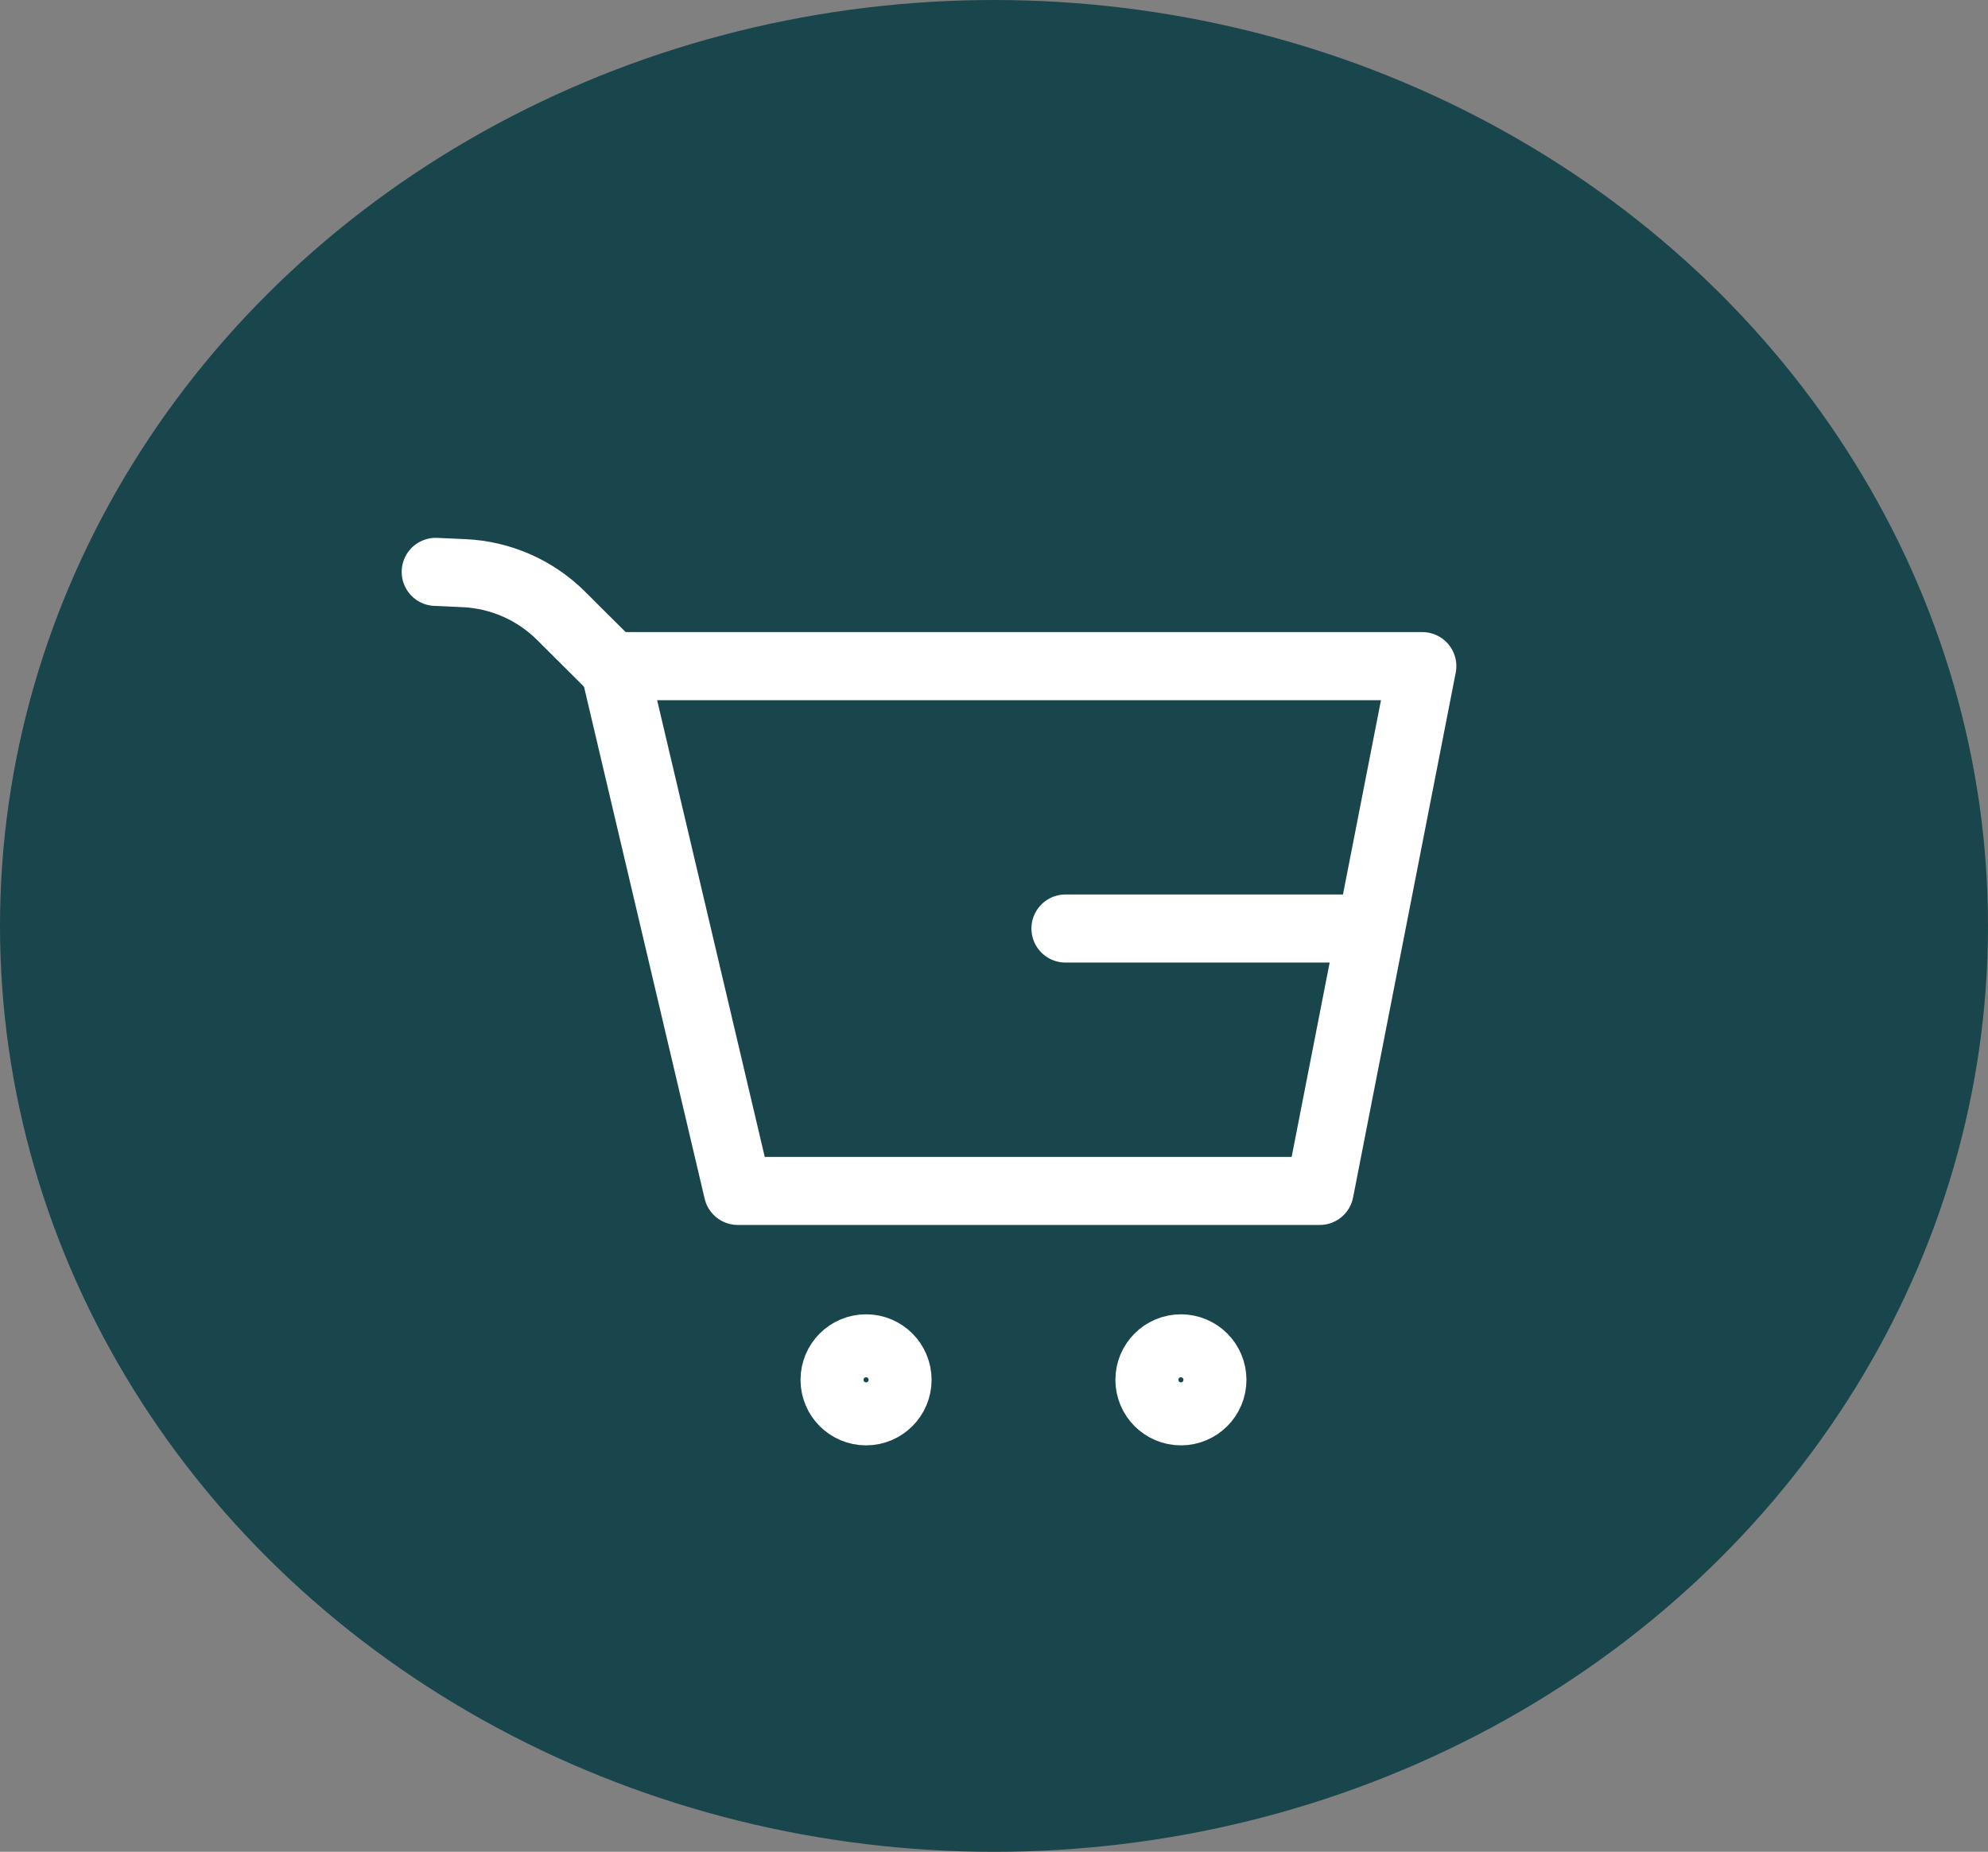 <?xml version="1.0" encoding="UTF-8"?>
<svg xmlns="http://www.w3.org/2000/svg" width="146" height="136" viewBox="0 0 146 136" fill="none">
  <rect x="0" y="0" width="146" height="136" fill="#808080" stroke="none"/>
  <ellipse cx="73" cy="68" rx="73" ry="68" fill="#19464C"></ellipse>
  <path d="M96.918 87.463H54.184L45.103 48.922H104.456L96.918 87.463Z" stroke="white" stroke-width="5" stroke-linecap="round" stroke-linejoin="round"></path>
  <path d="M63.603 103.649C64.881 103.649 65.916 102.614 65.916 101.337C65.916 100.06 64.881 99.024 63.603 99.024C62.326 99.024 61.291 100.06 61.291 101.337C61.291 102.614 62.326 103.649 63.603 103.649Z" stroke="white" stroke-width="5" stroke-linecap="round" stroke-linejoin="round"></path>
  <path d="M86.728 103.649C88.005 103.649 89.04 102.614 89.04 101.337C89.04 100.06 88.005 99.024 86.728 99.024C85.45 99.024 84.415 100.06 84.415 101.337C84.415 102.614 85.45 103.649 86.728 103.649Z" stroke="white" stroke-width="5" stroke-linecap="round" stroke-linejoin="round"></path>
  <path d="M99.832 68.192H78.249" stroke="white" stroke-width="5" stroke-linecap="round" stroke-linejoin="round"></path>
  <path d="M45.196 49.199L41.234 45.253C39.325 43.339 36.767 42.211 34.066 42.093L32 42" stroke="white" stroke-width="5" stroke-linecap="round" stroke-linejoin="round"></path>
</svg>
